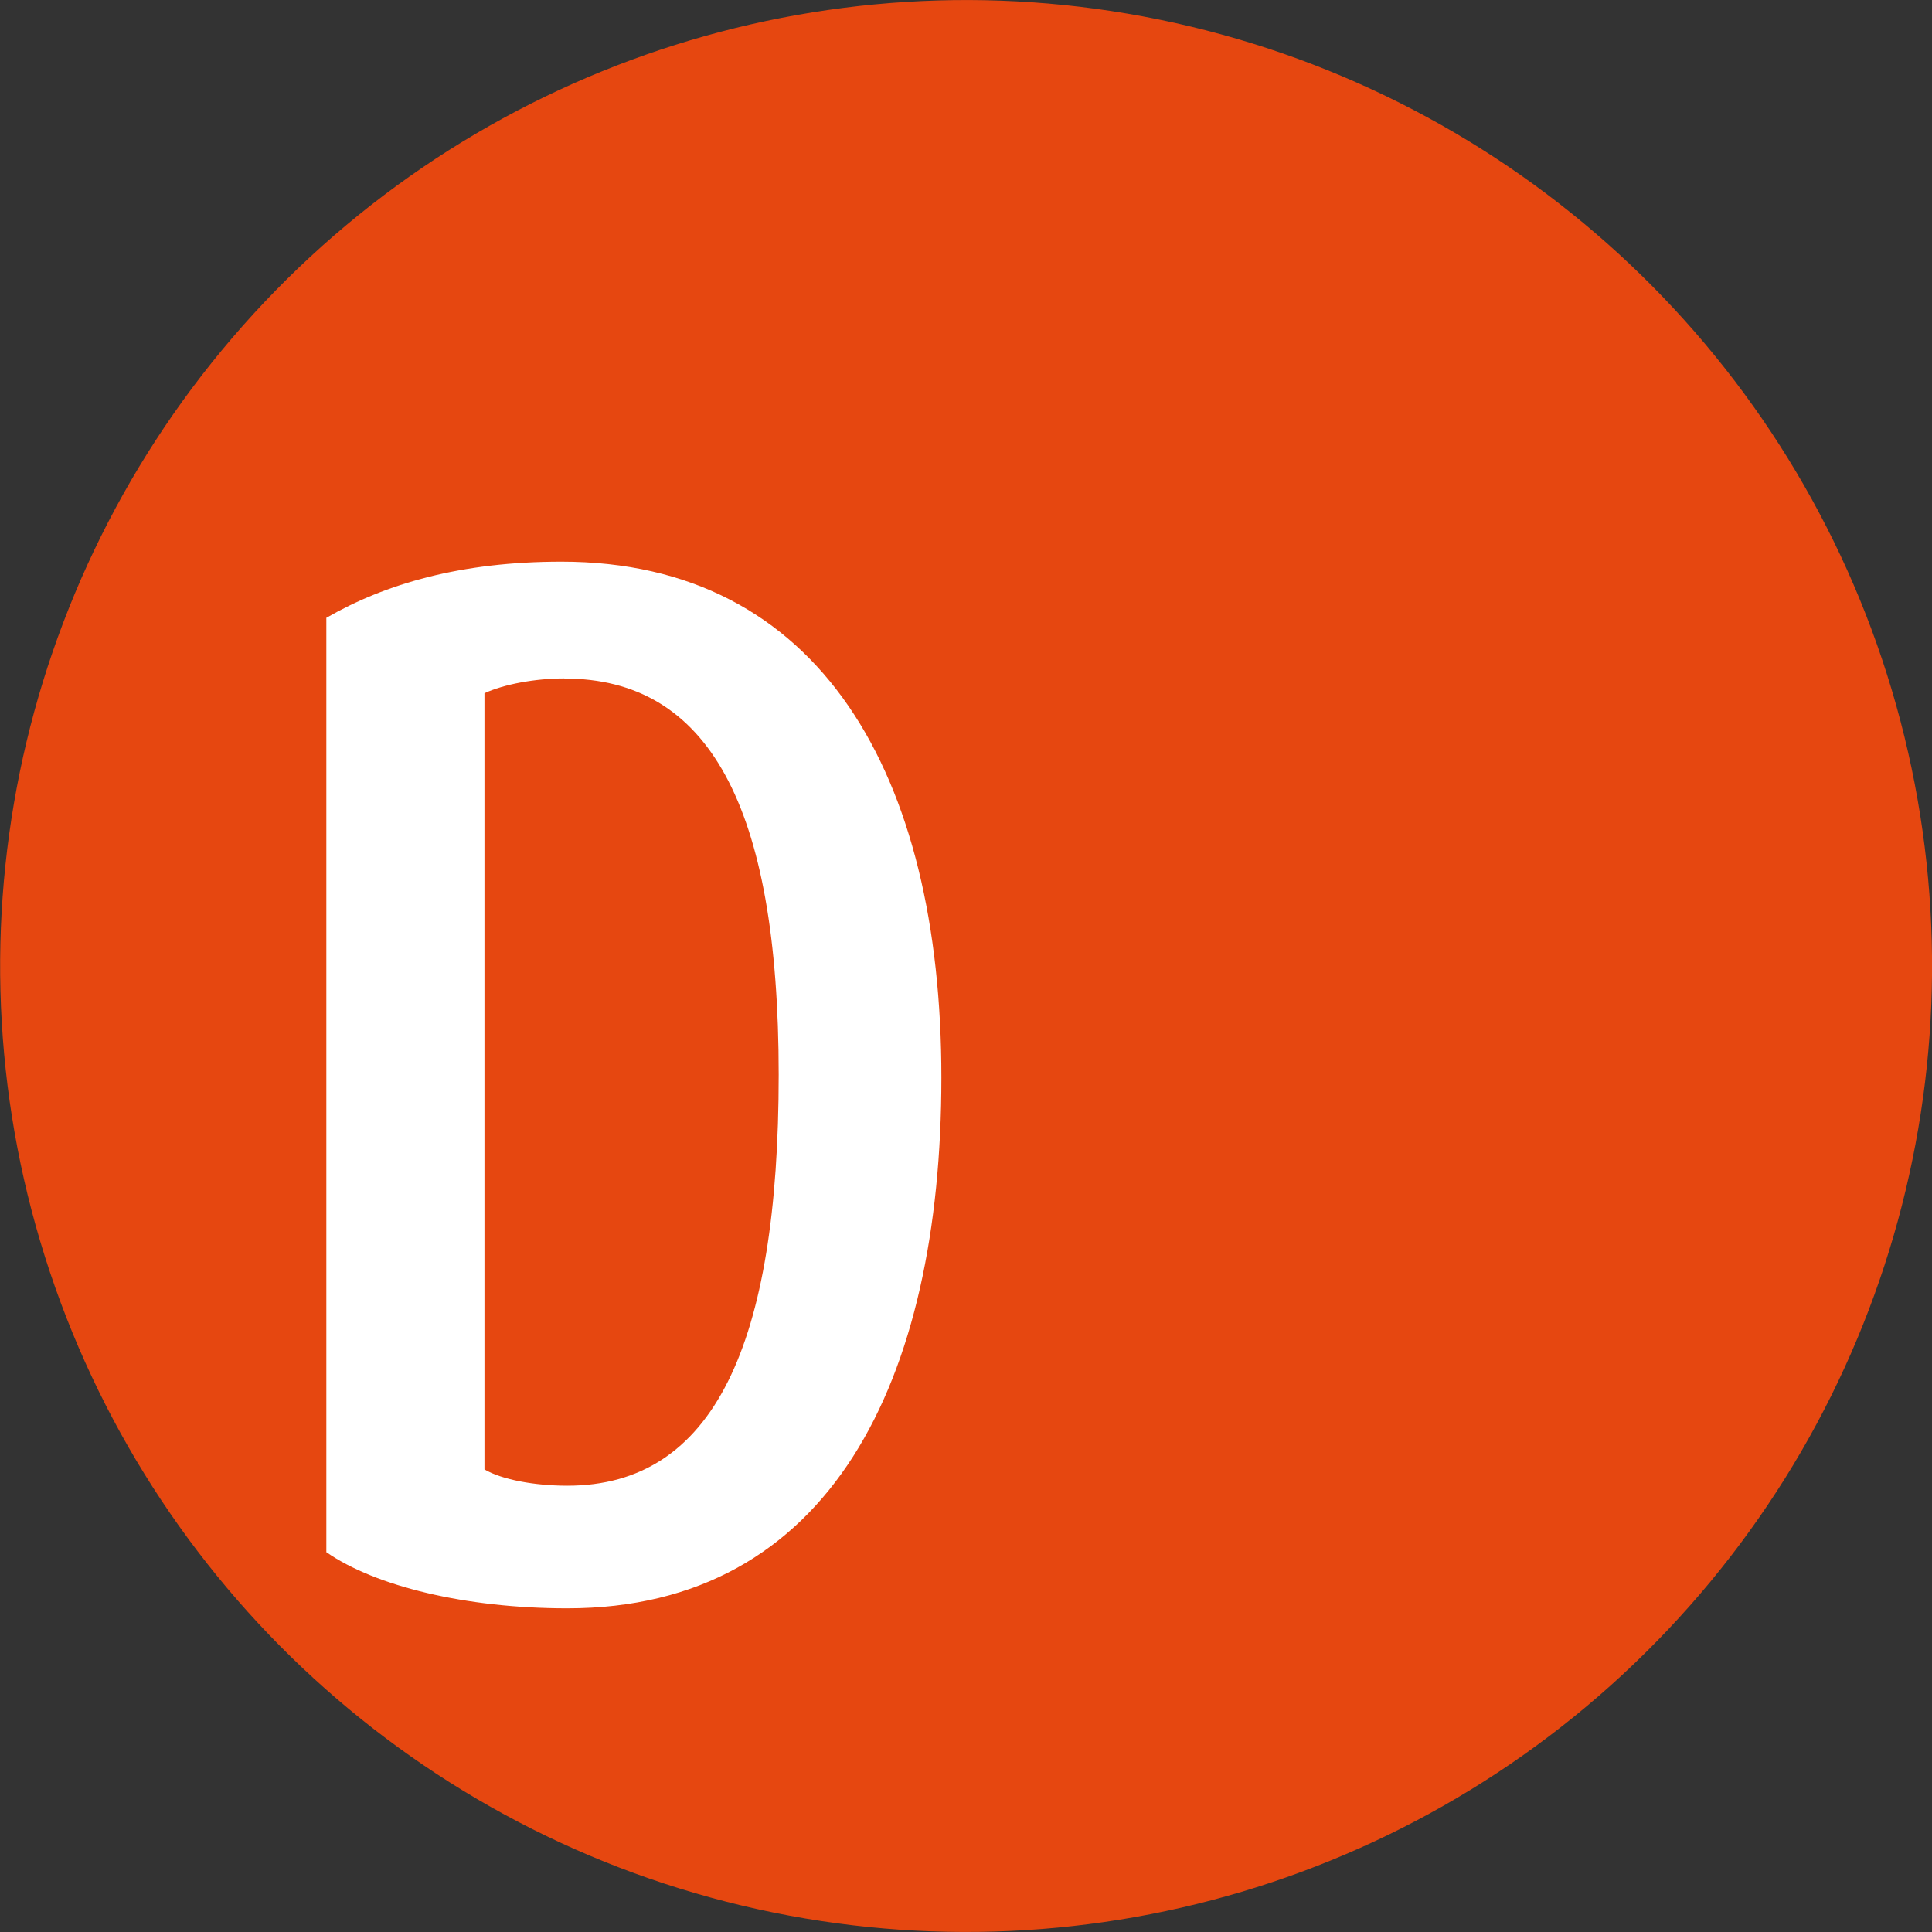 <?xml version="1.0" encoding="UTF-8"?><svg id="Ebene_2" xmlns="http://www.w3.org/2000/svg" viewBox="0 0 181.69 181.69"><rect x="0" y="0" width="181.69" height="181.69" fill="#333333" stroke="none"/><defs><style>.cls-1{fill:#e64710;}.cls-2{fill:#fff;}</style></defs><g id="Ebene_1-2"><g><circle class="cls-1" cx="90.85" cy="90.85" r="90.84" transform="translate(-18.6 158.13) rotate(-76.58)"/><path class="cls-2" d="m53.35,151.25c-9.59,0-18.07-2.09-22.66-5.28V58.1c5.56-3.2,12.65-5.28,22.11-5.28,24.33,0,35.73,20.02,35.73,48.52s-10.43,49.91-35.18,49.91Zm-.28-87.45c-2.78,0-5.7.56-7.51,1.39v73c1.67.97,4.73,1.53,7.79,1.53,13.76,0,19.88-13.21,19.88-38.65s-6.67-37.26-20.16-37.26Z"/></g></g></svg>